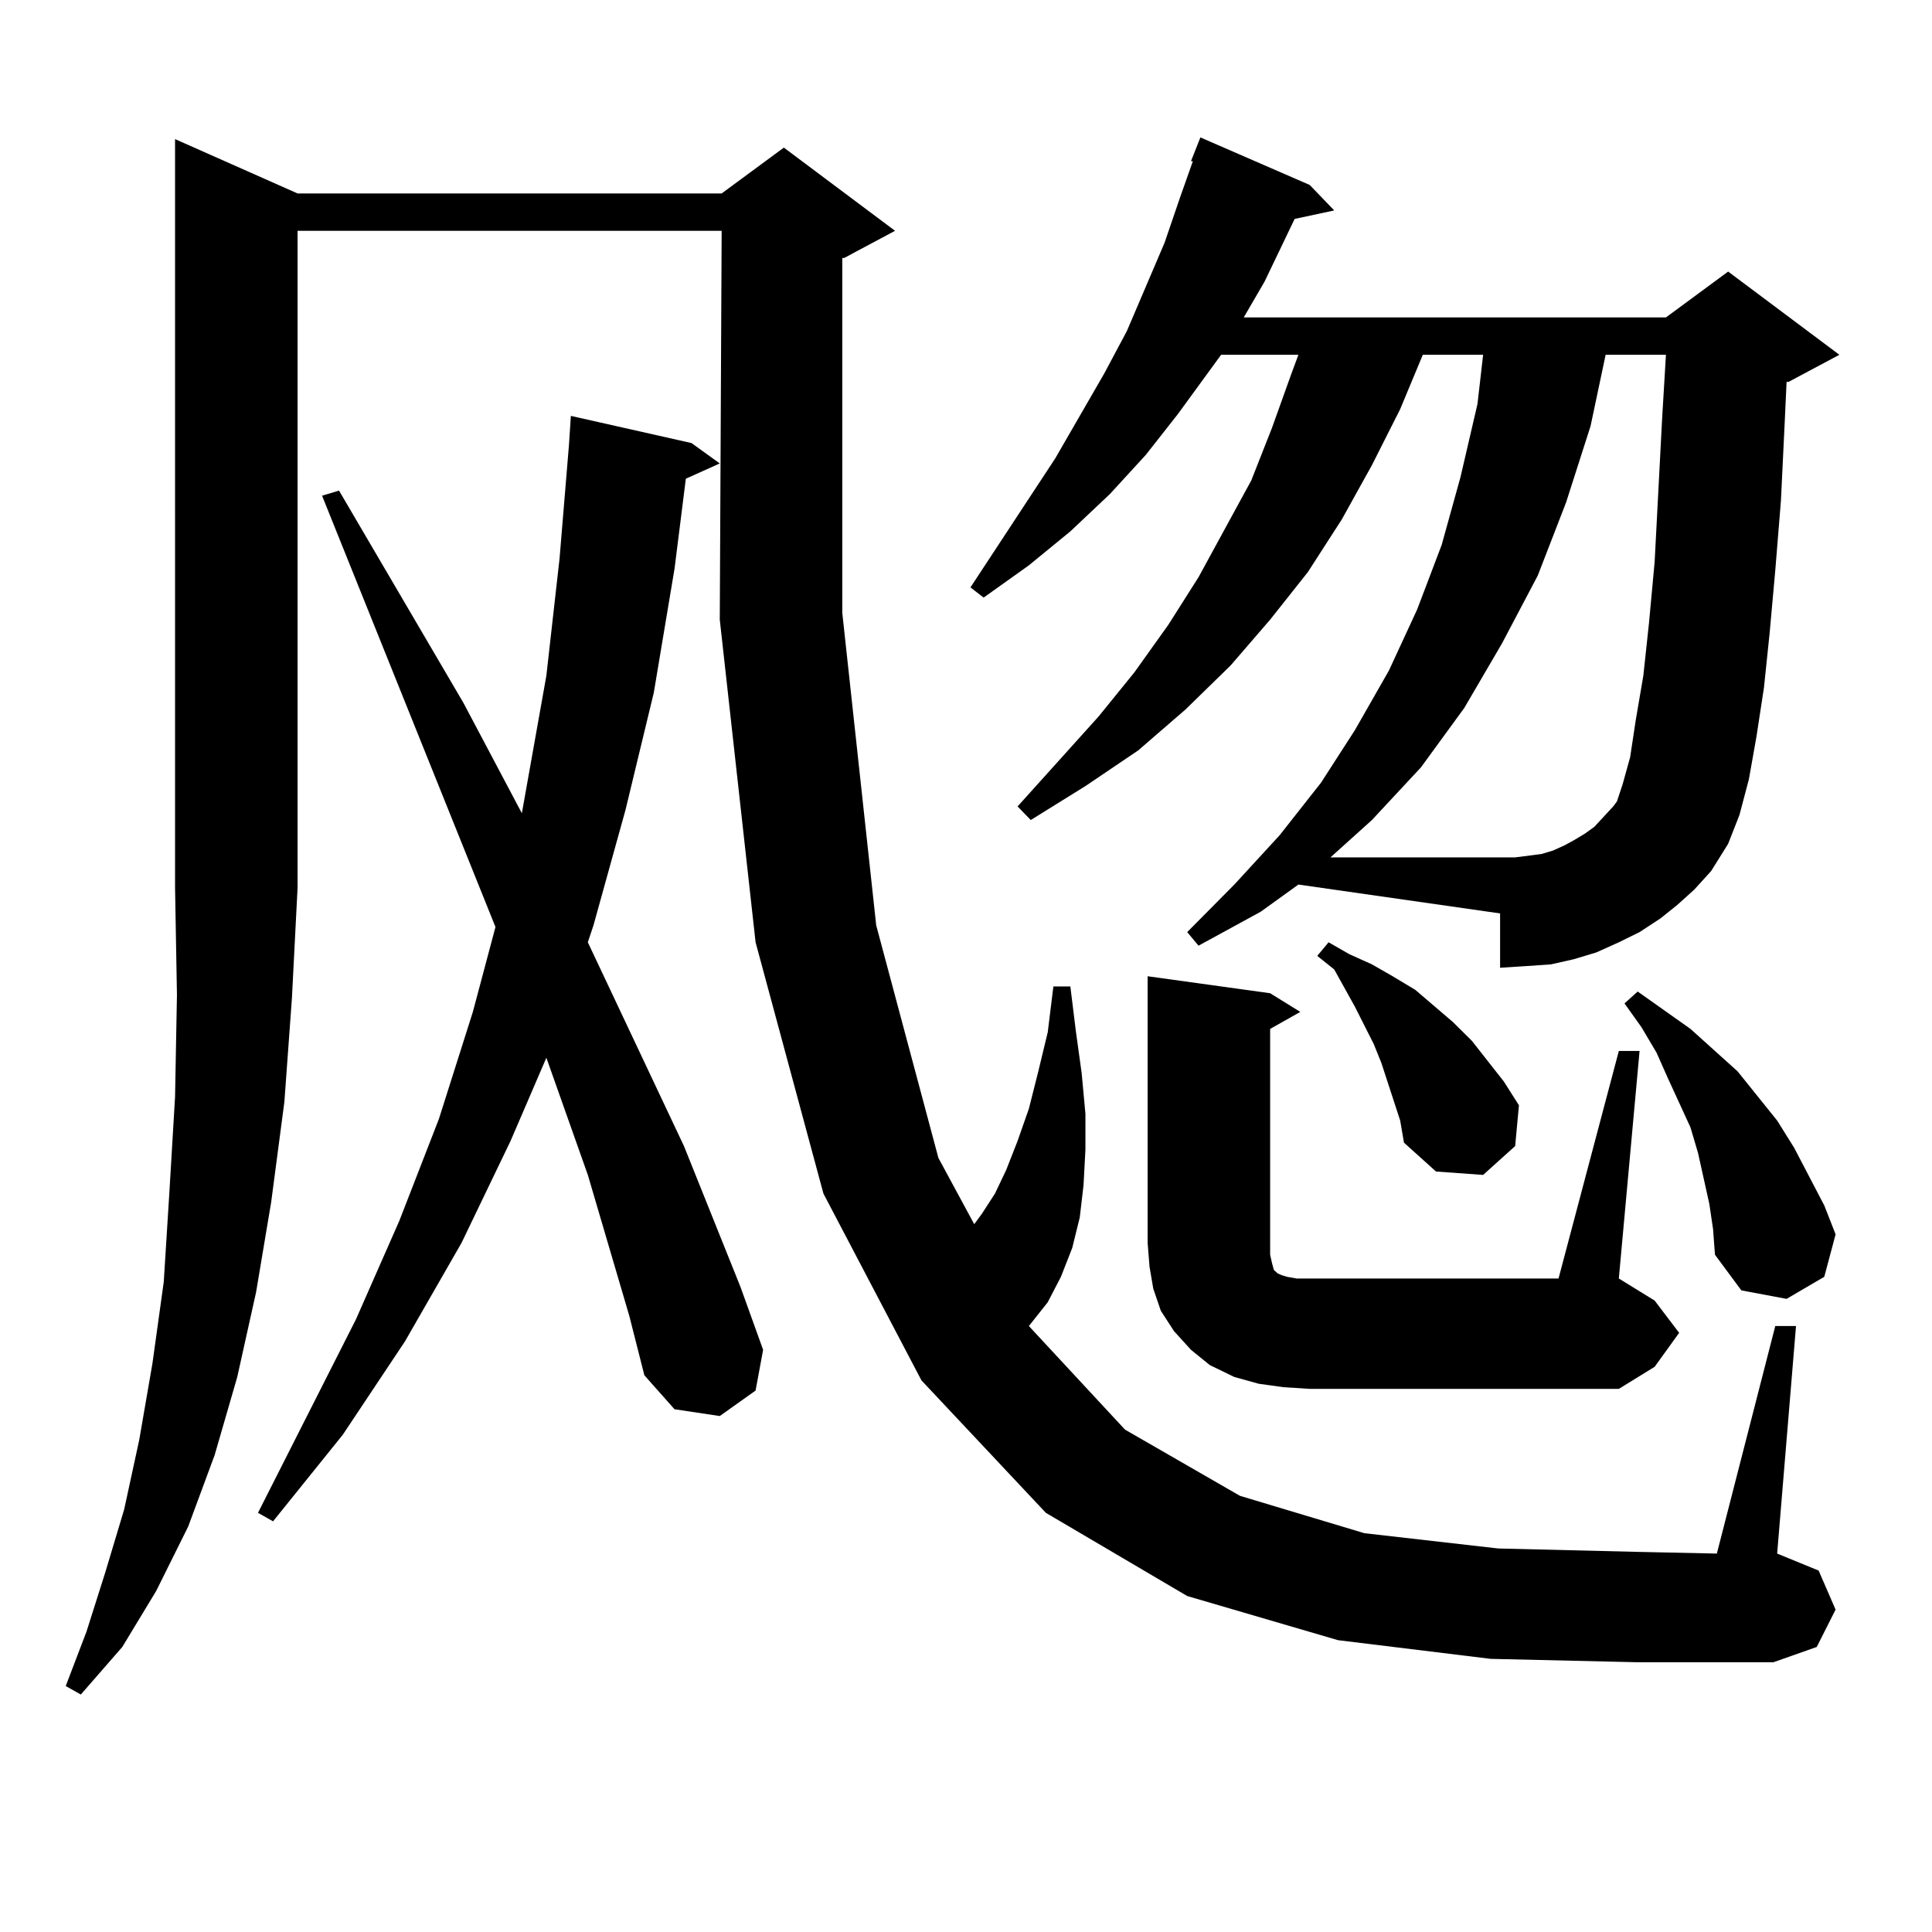 <?xml version="1.0" encoding="utf-8"?>
<!-- Generator: Adobe Illustrator 16.0.0, SVG Export Plug-In . SVG Version: 6.00 Build 0)  -->
<!DOCTYPE svg PUBLIC "-//W3C//DTD SVG 1.1//EN" "http://www.w3.org/Graphics/SVG/1.1/DTD/svg11.dtd">
<svg version="1.1" id="图层_1" xmlns="http://www.w3.org/2000/svg" xmlns:xlink="http://www.w3.org/1999/xlink" x="0px" y="0px"
	 width="1000px" height="1000px" viewBox="0 0 1000 1000" enable-background="new 0 0 1000 1000" xml:space="preserve">
<path d="M154.021,100.129h219.507l32.194-23.73l57.56,43.066l-26.341,14.063h-0.976v183.691l17.561,161.719l32.194,120.41
	l18.536,34.277l3.902-5.273l6.829-10.547l5.854-12.305l5.854-14.941l5.854-16.699l4.878-19.336l4.878-20.215l2.927-23.73h8.78
	l2.927,23.73l2.927,21.094l1.951,21.094v18.457l-0.976,18.457l-1.951,16.699l-3.902,15.82l-5.854,14.941l-6.829,13.184
	l-9.756,12.305l49.755,53.613l59.511,34.277l64.389,19.336l69.267,7.91l72.193,1.758l40.975,0.879l30.243-117.773h10.731
	l-9.756,117.773l21.463,8.789l8.78,20.215l-9.756,19.336l-22.438,7.91h-70.242l-76.096-1.758l-79.022-9.668l-78.047-22.852
	l-73.169-43.066l-64.389-68.555l-50.73-96.68l-35.121-130.078l-18.536-166.992l0.976-201.27H154.021v340.137l-2.927,57.129
	l-3.902,53.613l-6.829,51.855l-7.805,46.582l-9.756,43.945l-11.707,40.43L97.437,790.07l-16.585,33.398l-17.561,29.004
	l-21.463,24.609l-7.805-4.395l10.731-28.125l9.756-30.762l9.756-32.52l7.805-36.035l6.829-39.551l5.854-42.188l2.927-46.582
	l2.927-49.219l0.976-52.734l-0.976-55.371V72.004L154.021,100.129z M325.724,681.086l-21.463-72.949l-21.463-60.645l-18.536,43.066
	l-25.365,52.734l-29.268,50.977l-32.194,48.34l-36.097,44.824l-7.805-4.395l50.73-100.195l22.438-50.977l20.487-52.734
	l17.561-55.371l11.707-43.945l-89.754-223.242l8.78-2.637l64.389,109.863l30.243,57.129l12.683-71.191l6.829-60.645l4.878-58.887
	l0.976-14.941l62.438,14.063l14.634,10.547l-17.561,7.91l-5.854,46.582l-10.731,64.16l-14.634,60.645l-16.585,59.766l-2.927,8.789
	l49.755,105.469l29.268,72.949l11.707,32.52l-3.902,21.094l-18.536,13.184l-23.414-3.516l-15.609-17.578L325.724,681.086z
	 M672.057,457.844l-19.512,14.063l-32.194,17.578l-5.854-7.031l24.39-24.609l23.414-25.488l21.463-27.246l17.561-27.246
	l17.561-30.762l14.634-31.641l12.683-33.398l9.756-35.156l8.78-37.793l2.927-25.488h-31.219l-11.707,28.125l-14.634,29.004
	l-15.609,28.125l-17.561,27.246l-19.512,24.609l-20.487,23.73l-23.414,22.852l-24.39,21.094l-27.316,18.457l-28.292,17.578
	l-6.829-7.031l41.95-46.582l18.536-22.852l17.561-24.609l15.609-24.609l27.316-50.098l10.731-27.246l9.756-27.246l3.902-10.547
	h-39.999l-22.438,30.762l-16.585,21.094l-18.536,20.215l-20.487,19.336l-21.463,17.578l-23.414,16.699l-6.829-5.273l43.901-66.797
	l25.365-43.945l11.707-21.973l19.512-45.703l7.805-22.852l6.829-19.336h-0.976l4.878-12.305l56.584,24.609l12.683,13.184
	l-20.487,4.395l-15.609,32.52l-10.731,18.457h218.531l32.194-23.73l57.56,43.066l-26.341,14.063h-0.976l-0.976,21.094l-1.951,40.43
	l-2.927,36.035l-2.927,32.52l-2.927,28.125l-3.902,25.488l-3.902,21.973l-4.878,18.457l-5.854,14.941l-8.78,14.063l-8.78,9.668
	l-8.78,7.91l-8.78,7.031l-10.731,7.031l-10.731,5.273L826.199,493l-11.707,3.516l-11.707,2.637l-12.683,0.879l-13.658,0.879v-28.125
	L672.057,457.844z M837.906,543.977h10.731L837.906,661.75l18.536,11.426l12.683,16.699l-12.683,17.578l-18.536,11.426H677.91
	L664.252,718l-12.683-1.758l-12.683-3.516l-12.683-6.152l-9.756-7.91l-8.78-9.668l-6.829-10.547l-3.902-11.426l-1.951-11.426
	l-0.976-12.305V505.305l63.413,8.789l15.609,9.668l-15.609,8.789v116.895l0.976,4.395l0.976,3.516l0.976,0.879l0.976,0.879
	l1.951,0.879l2.927,0.879l4.878,0.879h135.606L837.906,543.977z M724.738,580.012l-9.756-29.883l-3.902-9.668l-9.756-19.336
	l-10.731-19.336l-8.78-7.031l5.854-7.031l10.731,6.152l11.707,5.273l10.731,6.152l11.707,7.031l19.512,16.699l9.756,9.668
	l16.585,21.094l7.805,12.305l-1.951,21.094l-16.585,14.941l-24.39-1.758l-16.585-14.941L724.738,580.012z M839.857,405.988
	l3.902-14.063l2.927-19.336l3.902-22.852l2.927-27.246l2.927-31.641l3.902-74.707l1.951-32.52h-31.219l-7.805,36.914L810.59,260.09
	l-14.634,37.793l-18.536,35.156l-19.512,33.398l-22.438,30.762l-25.365,27.246l-21.463,19.336h87.803h7.805l13.658-1.758
	l5.854-1.758l5.854-2.637l4.878-2.637l5.854-3.516l4.878-3.516l9.756-10.547l1.951-2.637L839.857,405.988z M884.734,623.078
	l-2.927-13.184l-2.927-13.184l-3.902-13.184l-11.707-25.488l-5.854-13.184l-7.805-13.184l-8.78-12.305l6.829-6.152l27.316,19.336
	l24.39,21.973l20.487,25.488l8.78,14.063l15.609,29.883l5.854,14.941l-5.854,21.973l-19.512,11.426l-23.414-4.395l-13.658-18.457
	l-0.976-13.184L884.734,623.078z"/>
</svg>
